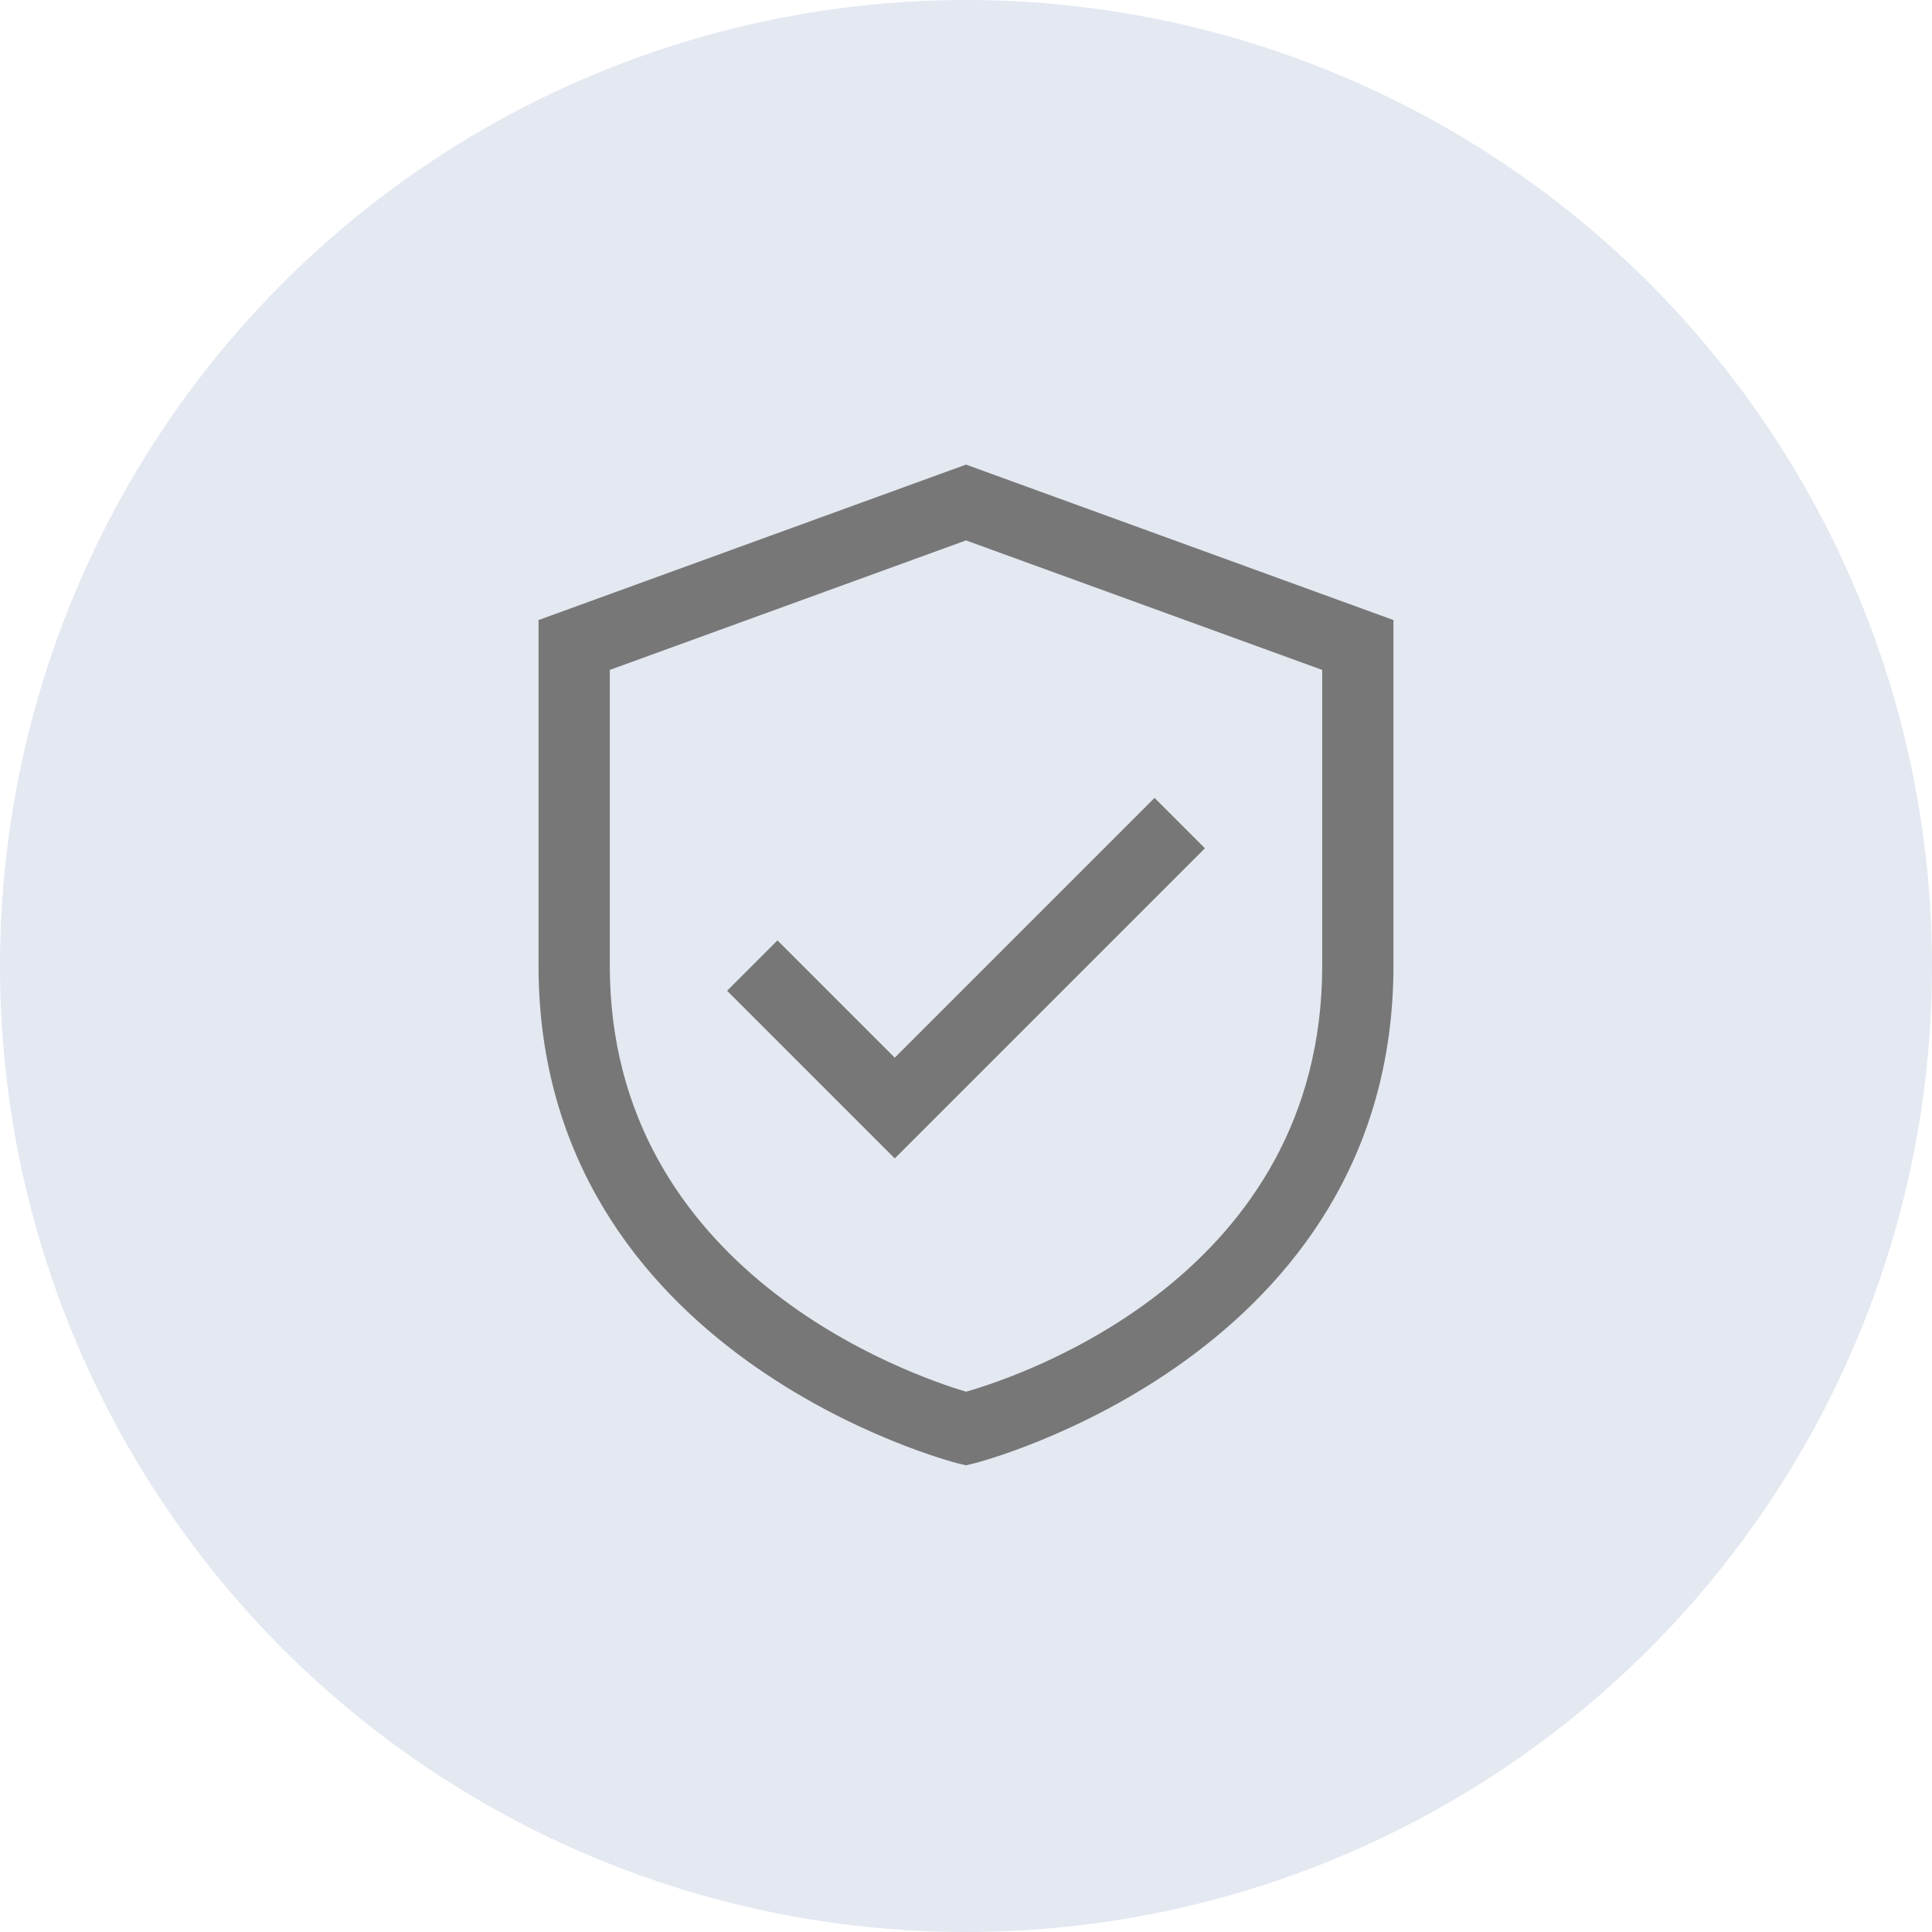 <svg xmlns="http://www.w3.org/2000/svg" xmlns:xlink="http://www.w3.org/1999/xlink" width="512" height="512" x="0" y="0" viewBox="0 0 32 32" style="enable-background:new 0 0 512 512" xml:space="preserve" class=""><circle r="16" cx="16" cy="16" fill="#e3e8f1"></circle><g transform="matrix(0.59,0,0,0.59,6.56,6.553)"><path d="M16 1.936 4 6.3V16c0 10.96 11.645 13.942 11.762 13.972l.238.057.238-.057C16.355 29.942 28 26.96 28 16V6.3L16 1.936zM26 16c0 8.679-8.41 11.507-9.996 11.963C14.474 27.51 6 24.604 6 16V7.7l10-3.636L26 7.7V16z" fill="#777777" opacity="1" data-original="#000000" class=""></path><path d="m10.707 15.293-1.414 1.414L14 21.414l8.707-8.707-1.414-1.414L14 18.586z" fill="#777777" opacity="1" data-original="#000000" class=""></path></g></svg>